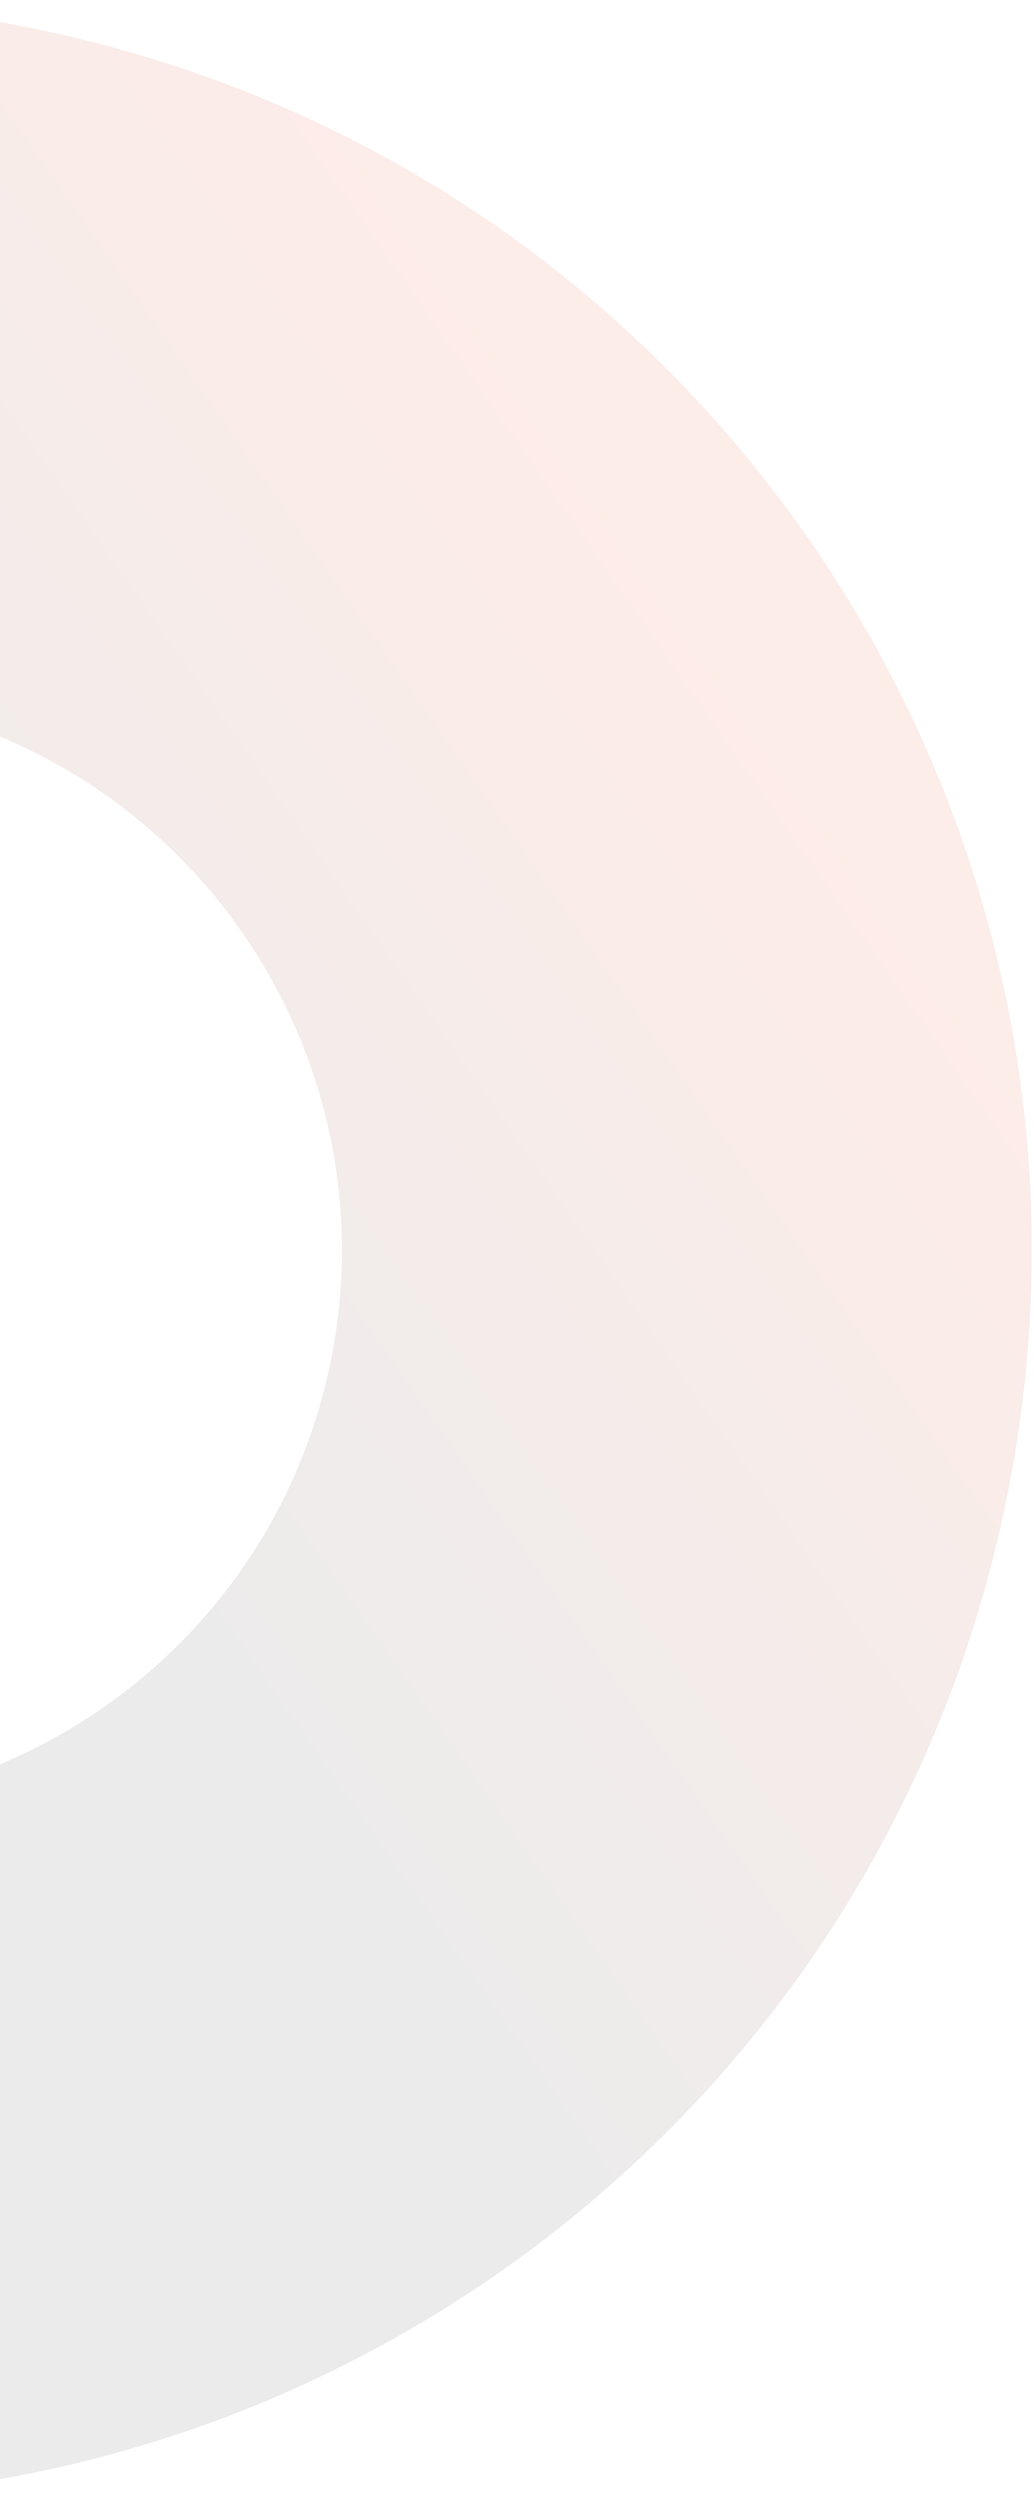 <?xml version="1.0" encoding="UTF-8"?> <svg xmlns="http://www.w3.org/2000/svg" width="144" height="348" viewBox="0 0 144 348" fill="none"><path opacity="0.5" d="M7.695 4.617C-85.895 -16.158 -178.607 42.87 -199.383 136.46C-220.158 230.051 -161.13 322.763 -67.54 343.538C26.051 364.314 118.763 305.285 139.538 211.695C160.314 118.105 101.286 25.393 7.695 4.617ZM-46.723 249.763C-88.523 240.484 -114.886 199.077 -105.607 157.277C-96.329 115.477 -54.921 89.114 -13.121 98.392C28.678 107.671 55.042 149.079 45.763 190.879C36.484 232.678 -4.923 259.042 -46.723 249.763Z" fill="url(#paint0_linear_3_11)" fill-opacity="0.2"></path><defs><linearGradient id="paint0_linear_3_11" x1="-37.285" y1="141.215" x2="76.238" y2="61.895" gradientUnits="userSpaceOnUse"><stop stop-color="#414042"></stop><stop offset="1" stop-color="#EF4B24"></stop></linearGradient></defs></svg> 